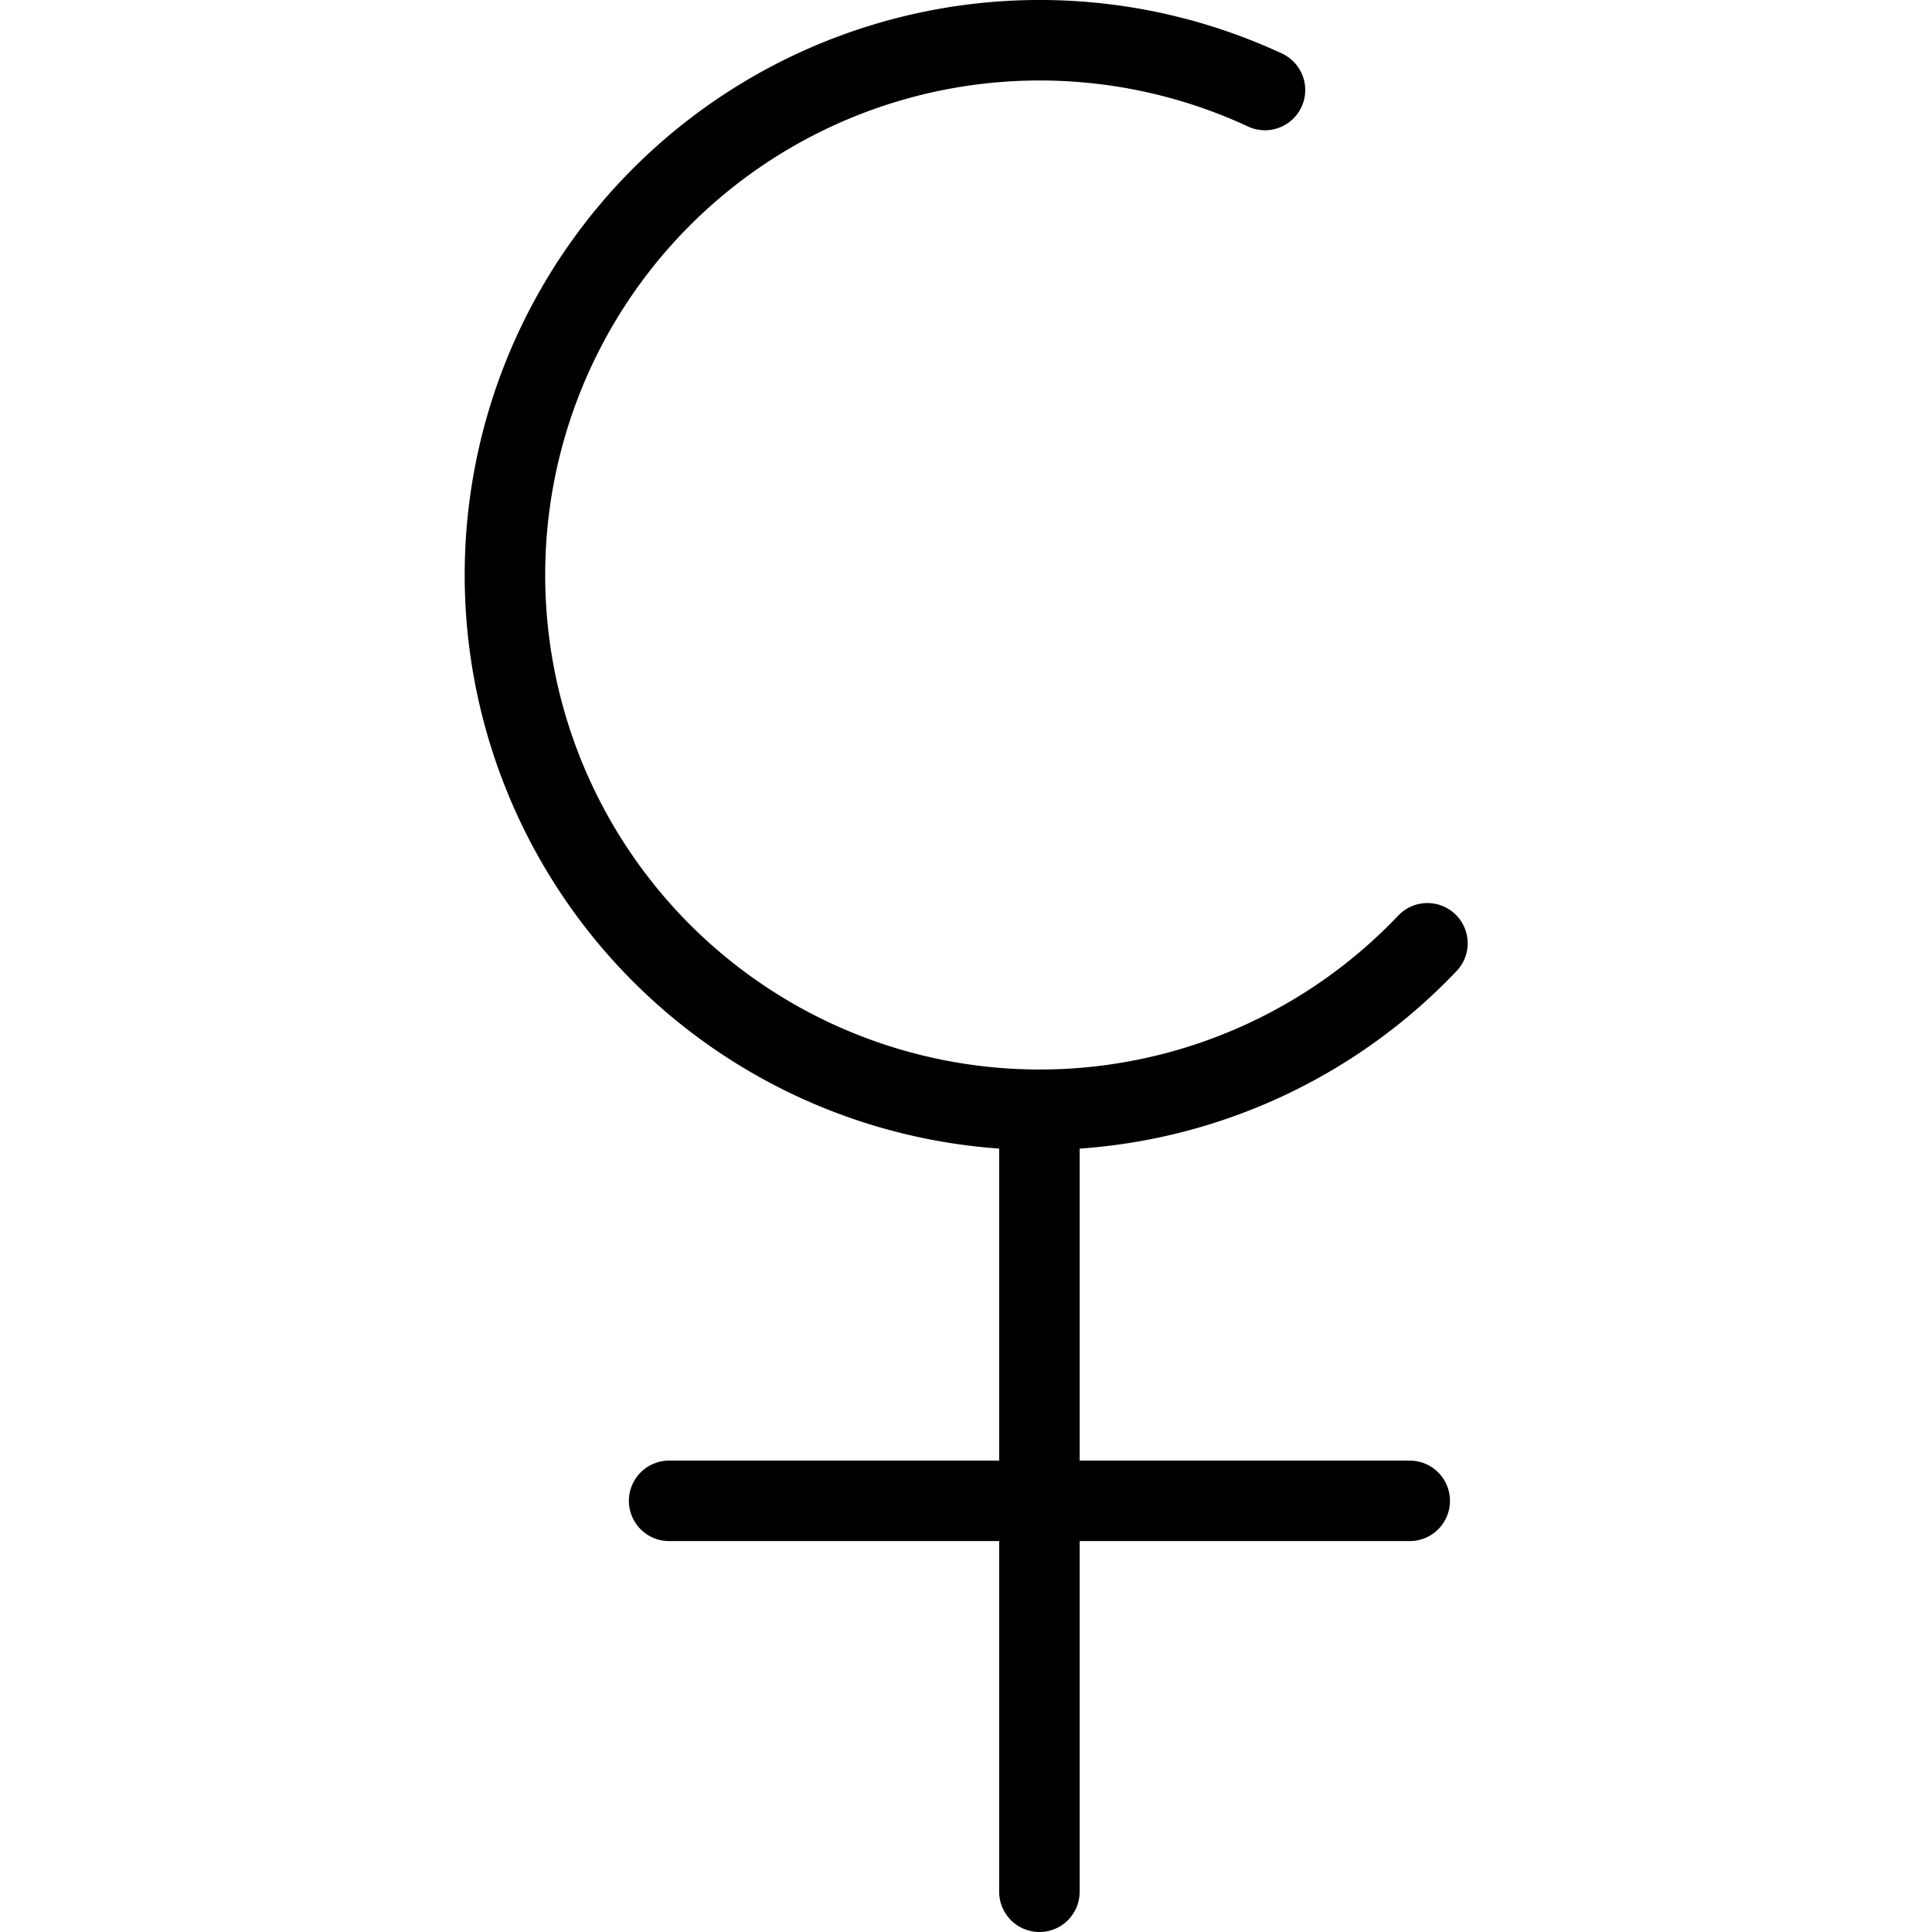 <svg xmlns="http://www.w3.org/2000/svg" viewBox="0 0 24 24"><g transform="matrix(1,0,0,1,0,0)"><defs><style>.a{fill:none;stroke:#000000;stroke-linecap:round;stroke-linejoin:round;}</style></defs><line class="a" x1="12.912" y1="13.789" x2="12.912" y2="23.5"></line><line class="a" x1="17.512" y1="18.644" x2="8.312" y2="18.644"></line><path class="a" d="M17.732,11.718a6.643,6.643,0,1,1-2.018-10.6"></path></g></svg>
